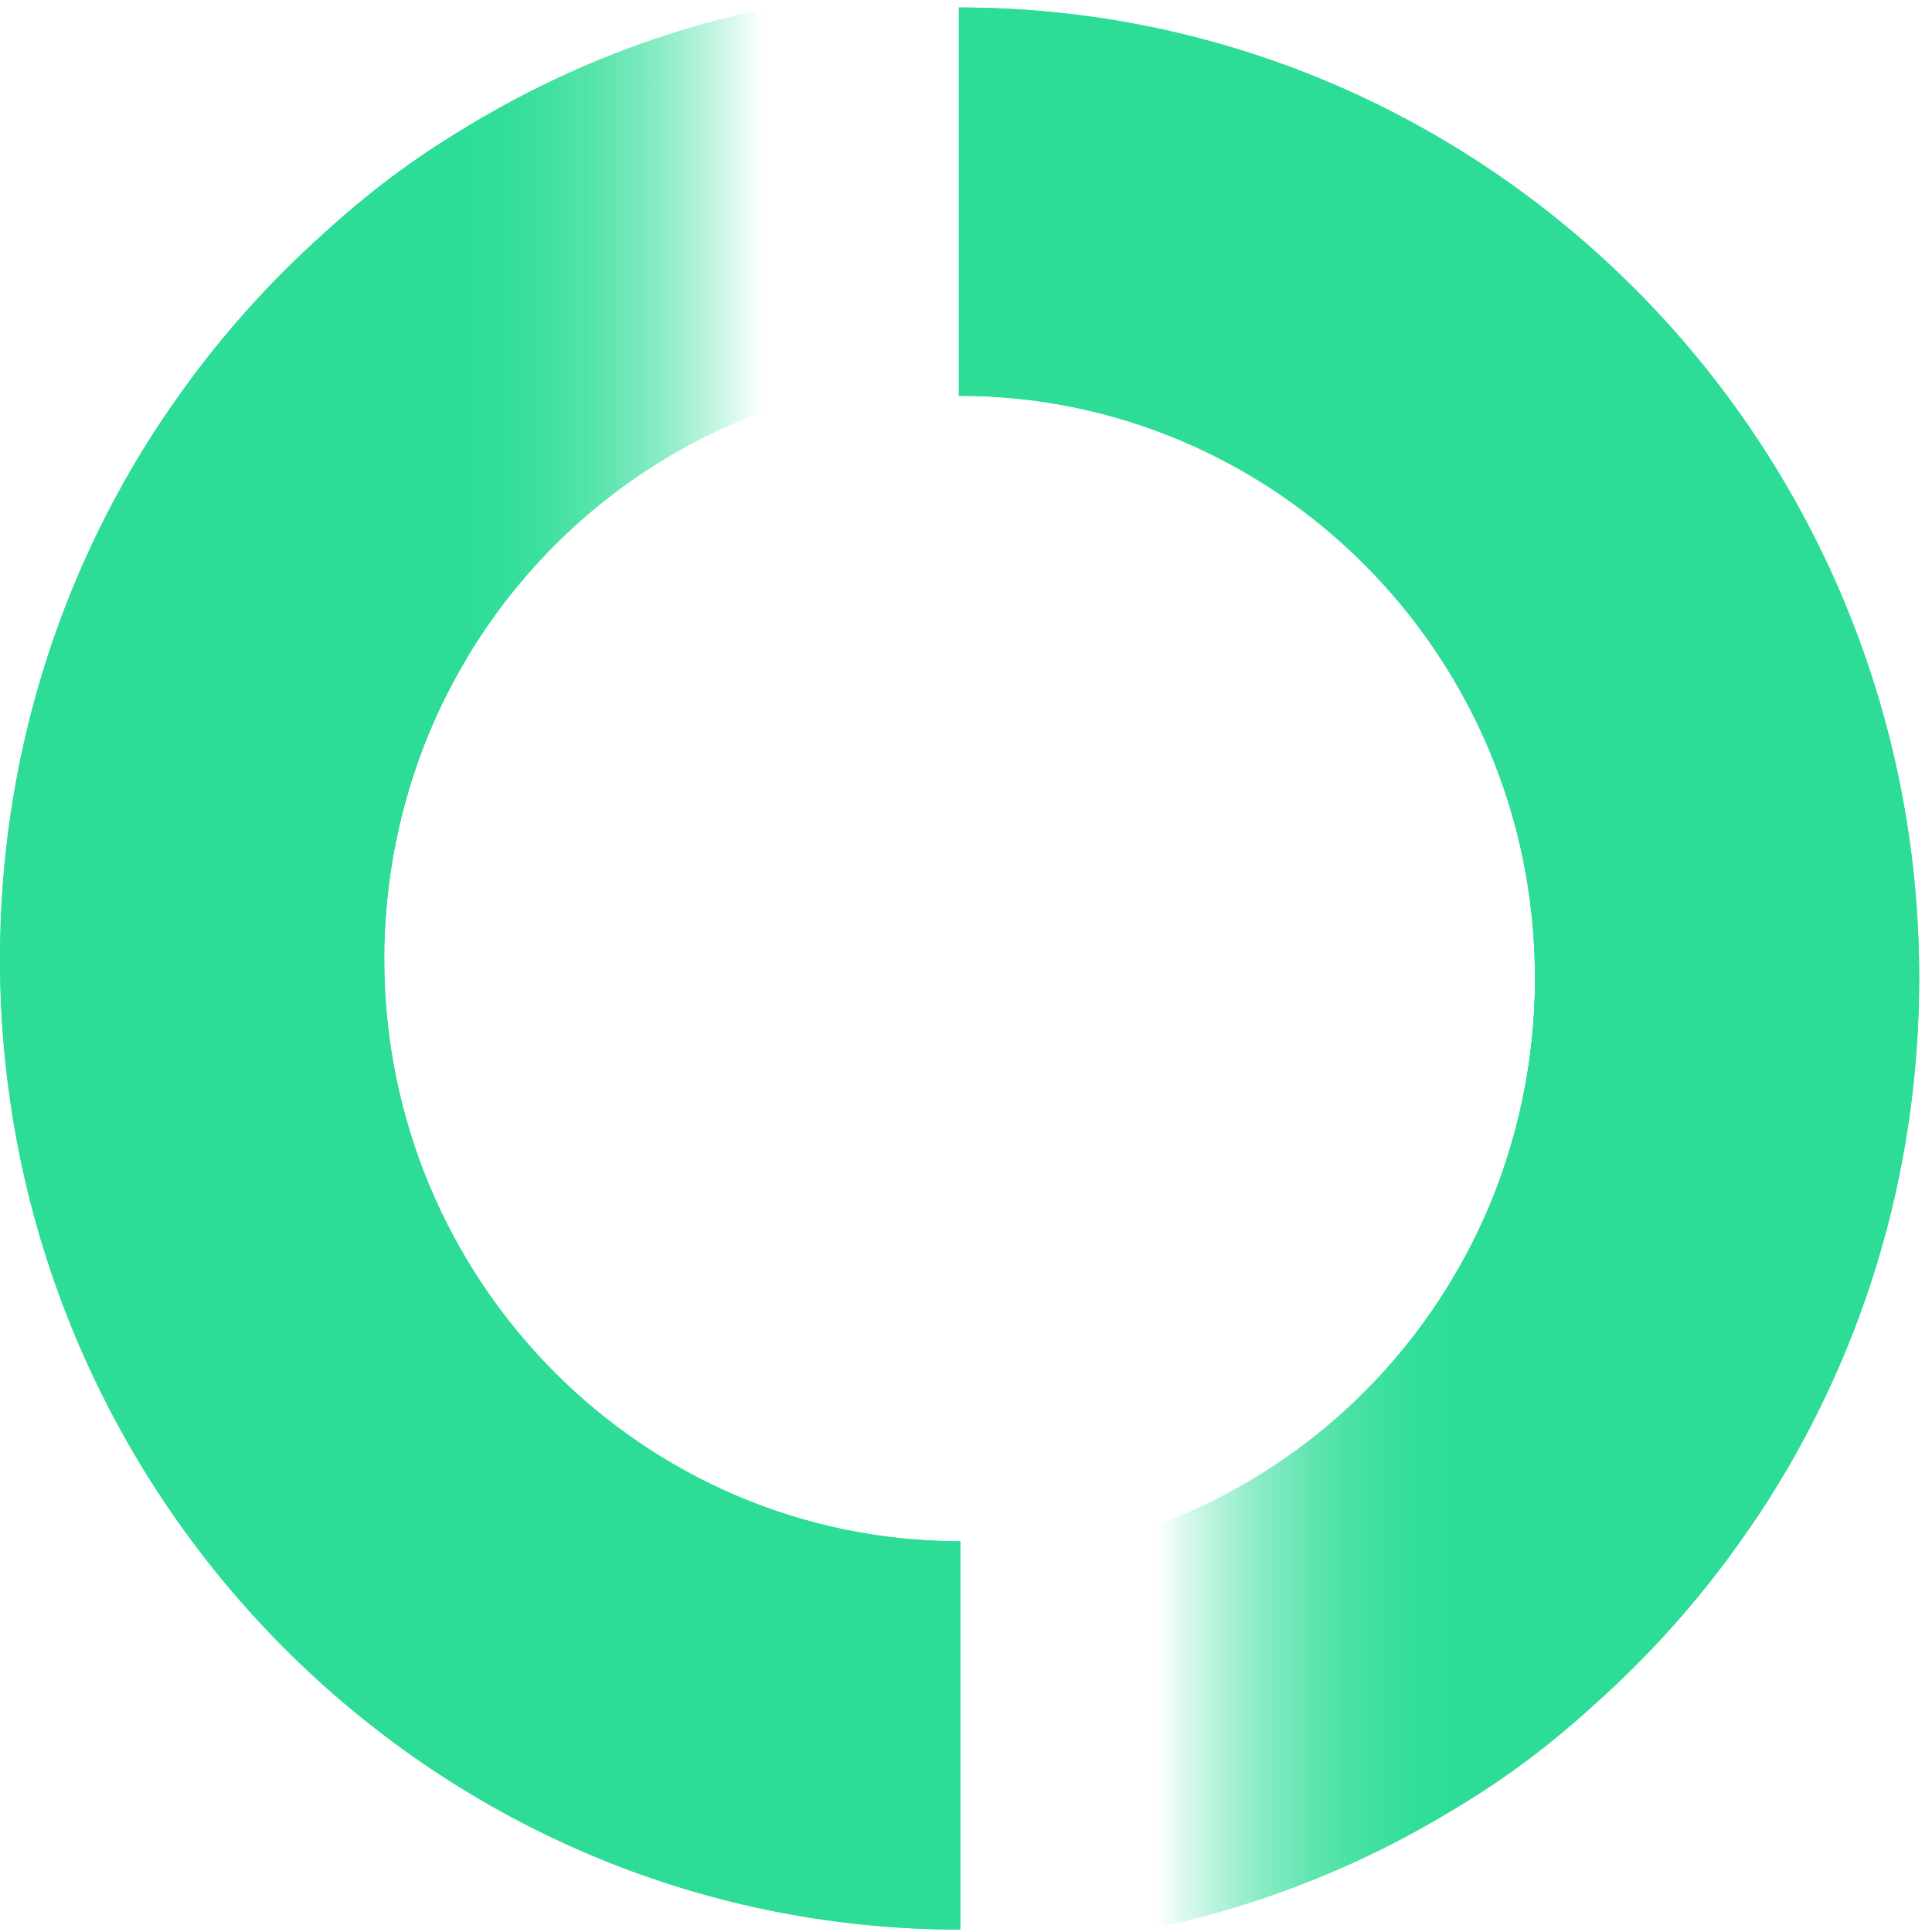 <svg width="88" height="88" viewBox="0 0 88 88" fill="none" xmlns="http://www.w3.org/2000/svg">
<path d="M52.415 69.554V87.856C58.874 86.533 64.811 83.764 69.917 79.889V44.546C69.917 56.112 62.627 65.924 52.415 69.554Z" fill="url(#paint0_linear_2018_4607)"/>
<path d="M66.162 82.438C68.592 81.023 70.775 79.331 72.621 77.639C75.174 75.363 77.481 72.779 79.45 69.949C79.88 69.334 80.126 68.965 80.126 68.965C84.74 61.983 87.416 53.585 87.416 44.542C87.416 20.15 67.823 0.341 43.676 0.341V18.027C58.164 18.027 69.914 29.901 69.914 44.542V45.311C69.699 53.032 66.162 58.23 66.162 58.23V82.438Z" fill="#2DDD97"/>
<path d="M35.005 18.668V0.367C28.546 1.689 22.609 4.458 17.503 8.333L17.503 43.676C17.503 32.11 24.793 22.298 35.005 18.668Z" fill="url(#paint1_linear_2018_4607)"/>
<path d="M21.255 5.793C18.825 7.208 16.641 8.9 14.795 10.591C12.242 12.868 9.935 15.451 7.967 18.281C7.536 18.896 7.29 19.266 7.29 19.266C2.676 26.248 0 34.645 0 43.688C0 68.081 19.594 87.89 43.74 87.89V70.203C29.252 70.203 17.502 58.33 17.502 43.688V42.919C17.717 35.199 21.255 30.001 21.255 30.001V5.793Z" fill="#2DDD97"/>
<path d="M52.415 69.555V87.856C58.874 86.534 64.811 83.766 69.917 79.89V44.547C69.917 56.113 62.627 65.925 52.415 69.555Z" fill="url(#paint2_linear_2018_4607)"/>
<path d="M66.162 82.438C68.592 81.023 70.776 79.331 72.621 77.639C75.174 75.363 77.481 72.779 79.45 69.949C79.88 69.334 80.127 68.965 80.127 68.965C84.74 61.983 87.417 53.585 87.417 44.542C87.417 20.15 67.823 0.341 43.677 0.341V18.027C58.164 18.027 69.915 29.901 69.915 44.542V45.311C69.699 53.032 66.162 58.23 66.162 58.23V82.438Z" fill="#2DDD97"/>
<path d="M35.005 18.668V0.367C28.546 1.689 22.609 4.458 17.503 8.333L17.503 43.676C17.503 32.11 24.793 22.298 35.005 18.668Z" fill="url(#paint3_linear_2018_4607)"/>
<path d="M21.255 5.793C18.825 7.208 16.641 8.9 14.795 10.591C12.242 12.868 9.935 15.451 7.967 18.281C7.536 18.896 7.29 19.266 7.29 19.266C2.676 26.248 0 34.645 0 43.688C0 68.081 19.594 87.89 43.74 87.89V70.203C29.252 70.203 17.502 58.33 17.502 43.688V42.919C17.717 35.199 21.255 30.001 21.255 30.001V5.793Z" fill="#2DDD97"/>
<defs>
<linearGradient id="paint0_linear_2018_4607" x1="52.698" y1="66.21" x2="68.366" y2="66.21" gradientUnits="userSpaceOnUse">
<stop stop-color="#2DDD97" stop-opacity="0"/>
<stop offset="0.895" stop-color="#2DDD97"/>
</linearGradient>
<linearGradient id="paint1_linear_2018_4607" x1="34.722" y1="22.012" x2="19.054" y2="22.012" gradientUnits="userSpaceOnUse">
<stop stop-color="#2DDD97" stop-opacity="0"/>
<stop offset="0.895" stop-color="#2DDD97"/>
</linearGradient>
<linearGradient id="paint2_linear_2018_4607" x1="52.698" y1="66.211" x2="68.366" y2="66.211" gradientUnits="userSpaceOnUse">
<stop stop-color="#2DDD97" stop-opacity="0"/>
<stop offset="0.895" stop-color="#2DDD97"/>
</linearGradient>
<linearGradient id="paint3_linear_2018_4607" x1="34.722" y1="22.012" x2="19.054" y2="22.012" gradientUnits="userSpaceOnUse">
<stop stop-color="#2DDD97" stop-opacity="0"/>
<stop offset="0.895" stop-color="#2DDD97"/>
</linearGradient>
</defs>
</svg>
